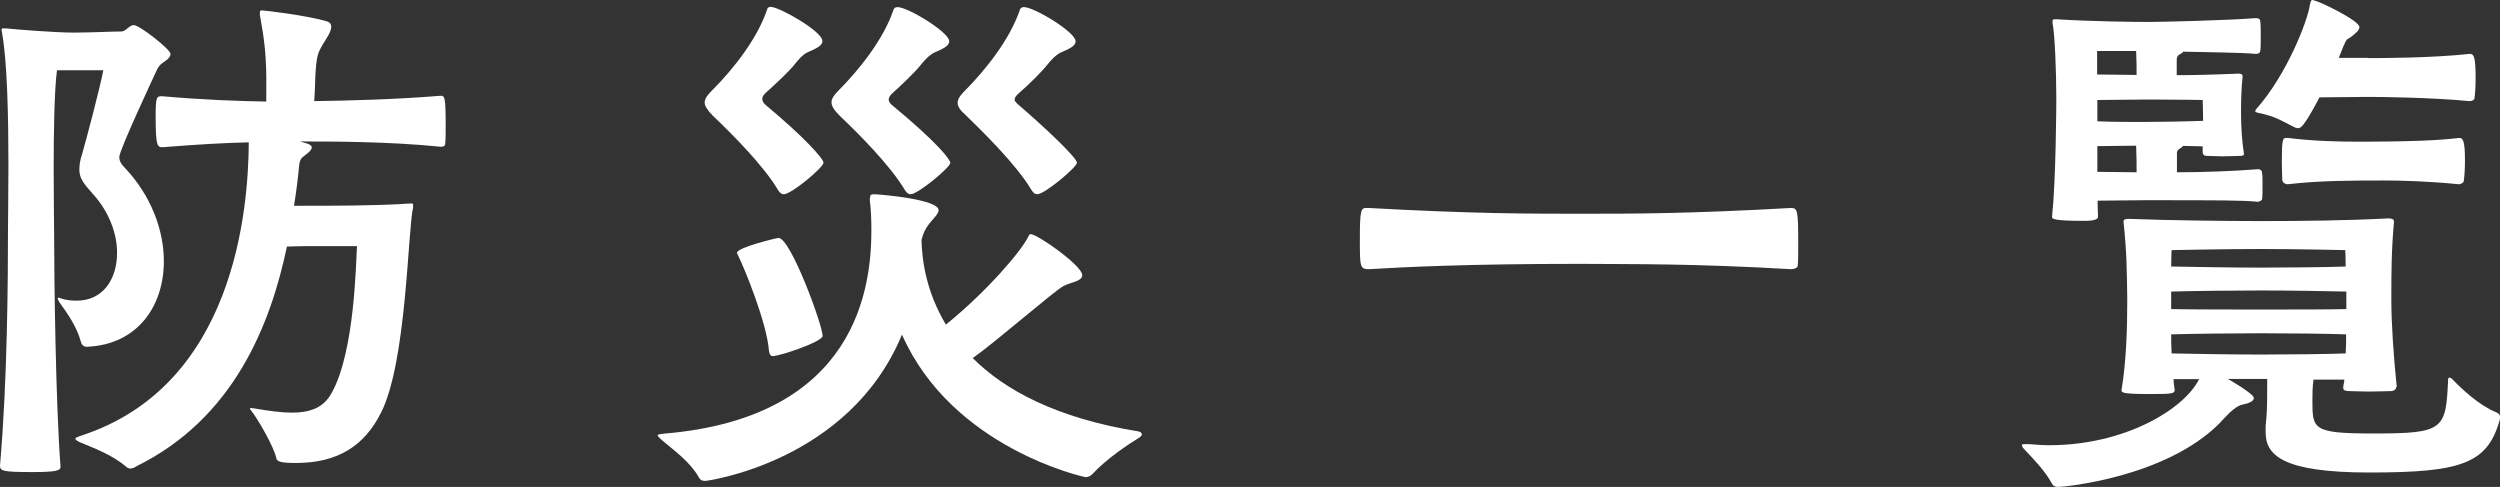 <?xml version="1.0" encoding="utf-8"?>
<!-- Generator: Adobe Illustrator 23.0.1, SVG Export Plug-In . SVG Version: 6.00 Build 0)  -->
<svg version="1.1" id="レイヤー_1" xmlns="http://www.w3.org/2000/svg" xmlns:xlink="http://www.w3.org/1999/xlink" x="0px"
	 y="0px" viewBox="0 0 112.75 21.96" enable-background="new 0 0 112.75 21.96" xml:space="preserve">
<rect x="0" y="0" width="112.75" height="21.96" fill="#333333" stroke="none"/>
<g>
	<path fill="#FFF" d="M2.69,13.44c0.29,0.1,0.53,0.12,0.77,0.12c1.18,0,1.82-0.96,1.82-2.16c0-0.84-0.34-1.82-1.08-2.64
		c-0.43-0.48-0.62-0.72-0.62-1.1c0-0.19,0.02-0.41,0.12-0.7c0.22-0.77,0.79-2.93,0.96-3.79H2.57C2.45,4.06,2.42,6,2.42,7.66
		c0,1.27,0.02,2.38,0.02,2.76c0,2.02,0.07,7.78,0.29,10.63c0,0.17-0.17,0.24-1.27,0.24C0.12,21.29,0,21.24,0,21
		c0.34-3.86,0.36-8.62,0.36-10.58c0-0.55,0.02-1.68,0.02-3c0-2.09-0.05-4.66-0.29-5.95c0-0.05-0.02-0.1-0.02-0.12
		c0-0.07,0.02-0.07,0.1-0.07h0.1c0.48,0.05,2.21,0.19,3.07,0.19c0.74,0,1.7-0.05,2.14-0.05c0.19,0,0.36-0.29,0.55-0.29
		c0.26,0,1.66,1.1,1.66,1.3c0,0.1-0.07,0.22-0.29,0.36C7.27,2.88,7.2,2.93,7.1,3.1C6.98,3.36,5.38,6.77,5.38,7.08
		c0,0.17,0.07,0.31,0.26,0.5c1.18,1.25,1.75,2.81,1.75,4.2c0,2.04-1.2,3.77-3.48,3.86c-0.12,0-0.22-0.07-0.26-0.22
		c-0.19-0.7-0.62-1.3-0.98-1.8c-0.02-0.05-0.07-0.12-0.07-0.17c0-0.02,0-0.02,0.05-0.02H2.69z M18.63,9.36
		c-0.24,1.01-0.29,6.96-1.44,9.24c-0.74,1.49-1.94,2.28-3.84,2.28c-0.72,0-0.86-0.07-0.89-0.22c-0.1-0.5-0.84-1.78-1.13-2.14
		c-0.05-0.05-0.05-0.07-0.05-0.1c0-0.02,0-0.02,0.02-0.02c0.05,0,0.1,0.02,0.17,0.02c0.7,0.12,1.25,0.19,1.68,0.19
		c1.03,0,1.51-0.34,1.82-0.91c1.03-1.87,1.08-5.83,1.13-6.6h-2.3c-0.38,0-0.67,0.02-0.86,0.02c-0.74,3.53-2.4,7.75-6.79,9.91
		c-0.07,0.05-0.17,0.1-0.26,0.1c-0.07,0-0.12-0.02-0.19-0.07c-0.6-0.53-1.44-0.84-2.06-1.1c-0.12-0.05-0.24-0.12-0.24-0.17
		s0.07-0.07,0.19-0.12c7.01-2.23,7.61-10.25,7.63-13.25c-1.08,0.02-2.4,0.1-3.89,0.22c-0.24,0-0.31-0.07-0.31-1.39
		c0-0.91,0.05-0.91,0.29-0.91c1.94,0.17,3.53,0.22,4.7,0.24V3.41c-0.02-1.08-0.1-1.7-0.29-2.74v-0.1c0-0.07,0-0.1,0.1-0.1
		c0.12,0,1.97,0.22,2.88,0.48c0.19,0.05,0.24,0.14,0.24,0.26c0,0.22-0.22,0.53-0.38,0.79c-0.22,0.38-0.29,0.5-0.34,1.46
		c0,0.07-0.02,0.72-0.05,1.1c1.49-0.02,3.6-0.07,5.69-0.24c0.19,0,0.24,0,0.24,1.34c0,0.34,0,0.65-0.02,0.82
		c0,0.12-0.12,0.14-0.19,0.14c-2.33-0.24-4.97-0.24-6.36-0.24l0.17,0.05c0.22,0.05,0.36,0.12,0.36,0.22c0,0.1-0.12,0.22-0.34,0.38
		c-0.17,0.12-0.22,0.24-0.24,0.55c-0.05,0.53-0.12,1.08-0.22,1.7h0.31c1.42,0,3.46,0,4.87-0.1h0.12c0.07,0,0.07,0,0.07,0.05V9.36z"
		/>
	<path fill="#FFF" d="M39.24,8.93c0-0.12,0.02-0.17,0.19-0.17c0.43,0.02,2.9,0.24,2.9,0.72c0,0.17-0.24,0.38-0.43,0.62
		c-0.17,0.22-0.26,0.41-0.34,0.72c0.02,0.94,0.22,2.35,1.1,3.82c1.9-1.54,3.41-3.34,3.7-3.94c0.05-0.1,0.07-0.14,0.12-0.14
		c0.31,0,2.33,1.42,2.33,1.85c0,0.29-0.53,0.31-0.86,0.5c-0.38,0.19-3.05,2.52-4.08,3.24c1.44,1.44,3.77,2.71,7.49,3.31
		c0.07,0.02,0.14,0.07,0.14,0.12c0,0.05-0.05,0.12-0.14,0.17c-0.43,0.26-1.46,0.94-2.09,1.63c-0.1,0.1-0.22,0.14-0.31,0.14
		c-0.05,0-6.02-1.3-8.28-6.43c-2.38,5.76-8.83,6.6-8.86,6.6c-0.12,0-0.22-0.02-0.29-0.14c-0.41-0.74-1.18-1.27-1.63-1.66
		c-0.17-0.14-0.24-0.22-0.24-0.26s0.12-0.05,0.26-0.07c8.78-0.72,9.38-6.67,9.38-9.19c0-0.46-0.02-0.94-0.07-1.32V8.93z M35.35,8.76
		c-0.1,0-0.17-0.05-0.26-0.19c-0.67-1.13-2.14-2.59-2.93-3.34c-0.26-0.26-0.38-0.46-0.38-0.6c0-0.19,0.14-0.36,0.36-0.58
		c0.98-0.98,2.02-2.33,2.45-3.6c0.02-0.1,0.07-0.14,0.17-0.14c0.38,0,2.33,1.1,2.33,1.54c0,0.22-0.29,0.34-0.65,0.5
		c-0.26,0.12-0.46,0.38-0.6,0.55c-0.24,0.31-0.79,0.82-1.32,1.3c-0.1,0.1-0.14,0.17-0.14,0.26c0,0.1,0.05,0.19,0.17,0.29
		c1.7,1.42,2.59,2.4,2.59,2.59C37.13,7.56,35.69,8.76,35.35,8.76z M34.85,16.06c-0.1,0-0.14-0.07-0.17-0.24
		c-0.1-1.3-1.15-3.82-1.37-4.25c-0.02-0.07-0.07-0.12-0.07-0.17c0-0.24,1.8-0.67,1.87-0.67c0.55,0,1.99,3.94,1.99,4.42
		C37.1,15.41,35.18,16.06,34.85,16.06z M41.07,8.76c-0.1,0-0.17-0.05-0.26-0.19c-0.67-1.13-2.14-2.59-2.93-3.34
		c-0.24-0.24-0.38-0.43-0.38-0.62c0-0.14,0.1-0.31,0.29-0.5c0.98-0.98,2.06-2.35,2.5-3.65c0.02-0.1,0.1-0.14,0.19-0.14
		c0.46,0,2.33,1.13,2.33,1.54c0,0.22-0.29,0.34-0.65,0.5c-0.26,0.12-0.48,0.38-0.62,0.55c-0.24,0.31-0.79,0.84-1.32,1.32
		c-0.1,0.1-0.14,0.19-0.14,0.26s0.05,0.17,0.14,0.24c2.09,1.73,2.64,2.47,2.64,2.62C42.84,7.56,41.4,8.76,41.07,8.76z M46.78,8.76
		c-0.1,0-0.17-0.05-0.26-0.19c-0.7-1.18-2.28-2.71-3.02-3.43c-0.22-0.19-0.31-0.36-0.31-0.5c0-0.17,0.1-0.31,0.26-0.48
		c1.01-1.01,2.09-2.38,2.54-3.7c0.02-0.1,0.1-0.14,0.19-0.14c0.46,0,2.33,1.13,2.33,1.54c0,0.22-0.29,0.34-0.65,0.5
		c-0.26,0.12-0.48,0.38-0.62,0.55c-0.24,0.31-0.79,0.86-1.34,1.34c-0.1,0.1-0.14,0.17-0.14,0.24s0.05,0.12,0.12,0.19
		c1.1,0.94,2.69,2.42,2.69,2.66C48.55,7.56,47.11,8.76,46.78,8.76z"/>
	<path fill="#FFF" d="M61.73,9.38c4.7,0.26,7.22,0.26,9.53,0.26c2.4,0,4.9,0,9.5-0.26c0.31,0,0.34,0.07,0.34,1.63
		c0,0.38,0,0.77-0.02,0.96c0,0.12-0.17,0.17-0.31,0.17c-4.49-0.26-7.06-0.22-9.5-0.24c-5.04,0-7.85,0.14-9.53,0.24
		c-0.41,0-0.41-0.1-0.41-1.37c0-1.3,0.05-1.39,0.29-1.39H61.73z"/>
	<path fill="#FFF" d="M108.07,17.45c0,0.12-0.12,0.19-0.26,0.19c-0.29,0-0.62,0.02-0.96,0.02c-0.34,0-0.65-0.02-0.86-0.02
		c-0.17,0-0.31-0.02-0.31-0.14v-0.02c0-0.12,0.05-0.24,0.05-0.36h-1.39c-0.05,0.34-0.05,0.65-0.05,0.94c0,1.3,0,1.49,2.76,1.49
		c3.17,0,3.26-0.17,3.36-2.42c0-0.07,0.02-0.1,0.07-0.1c0.02,0,0.07,0.02,0.12,0.07c0.41,0.43,1.2,1.18,1.97,1.49
		c0.12,0.05,0.19,0.12,0.19,0.22c0,0.05-0.02,0.07-0.02,0.12c-0.55,1.99-1.75,2.38-5.88,2.38c-3.94,0-4.68-0.79-4.68-1.82V19.2
		c0.05-0.5,0.07-0.65,0.07-1.73v-0.38h-1.78c0.05,0.02,1.18,0.67,1.18,0.86c0,0.14-0.22,0.24-0.48,0.29
		c-0.41,0.07-0.82,0.6-1.08,0.86c-2.45,2.45-7.03,2.86-7.25,2.86c-0.12,0-0.24-0.02-0.31-0.17c-0.29-0.55-0.86-1.13-1.2-1.49
		c-0.1-0.1-0.14-0.17-0.14-0.22s0.05-0.05,0.14-0.05h0.17c0.31,0.02,0.62,0.05,0.91,0.05c3.43,0,6.1-1.63,6.77-2.98h-1.15
		c0,0.17,0.02,0.31,0.05,0.48c0,0.19-0.17,0.19-1.22,0.19c-1.13,0-1.18-0.07-1.18-0.17c0.22-1.32,0.26-2.81,0.26-4.08
		c-0.02-1.39-0.02-2.11-0.17-3.53c0-0.07,0.05-0.12,0.22-0.12c1.8,0.07,4.32,0.1,5.98,0.1c1.82,0,3.82-0.02,5.74-0.12
		c0.22,0,0.26,0.07,0.26,0.14c-0.12,1.32-0.12,2.33-0.12,3.53c0,1.1,0.1,2.54,0.24,3.89V17.45z M101.21,6.91
		c0,0.12-0.1,0.12-0.19,0.12c-0.14,0-0.46,0.02-0.77,0.02c-0.29,0-0.58-0.02-0.72-0.02c-0.12,0-0.19-0.05-0.19-0.19V6.6l-0.89-0.02
		c-0.02,0.05-0.1,0.1-0.17,0.14s-0.1,0.12-0.1,0.19v0.86c1.13,0,2.59-0.05,3.67-0.14c0.07,0,0.17,0.05,0.17,0.17
		c0.02,0.12,0.02,0.34,0.02,0.58c0,0.22,0,0.46-0.02,0.6c0,0.07-0.14,0.12-0.19,0.12c-0.77-0.07-1.63-0.07-5.14-0.07
		c-0.58,0-1.49,0.02-2.09,0.02c0,0.31,0.02,0.58,0.02,0.72c0,0.19-0.41,0.19-0.7,0.19c-1.34,0-1.37-0.1-1.37-0.17V9.75
		c0.17-1.58,0.19-4.97,0.19-5.28c0-1.27-0.07-2.95-0.17-3.43v-0.1c0-0.05,0.02-0.07,0.1-0.07h0.1c1.58,0.1,3.53,0.12,4.15,0.12
		c0.55,0,3.5-0.07,4.78-0.17c0.12,0,0.24,0,0.24,0.17c0.02,0.14,0.02,0.41,0.02,0.65c0,0.26,0,0.5-0.02,0.65
		c-0.02,0.12-0.12,0.14-0.19,0.14c-0.84-0.07-2.21-0.07-3.29-0.1c-0.02,0.05-0.1,0.1-0.19,0.14c-0.07,0.05-0.1,0.14-0.1,0.22v0.7
		c0.72,0,1.61-0.02,2.78-0.07c0.1,0,0.19,0.02,0.19,0.12v0.02c-0.05,0.46-0.07,1.03-0.07,1.61c0,0.67,0.05,1.34,0.12,1.78V6.91z
		 M94.58,2.3v1.06c0.58,0,1.32,0.02,1.78,0.02c0-0.31,0-0.7-0.02-1.08H94.58z M96.65,4.49c-0.55,0-1.42,0.02-2.06,0.02v0.96
		C95.23,5.5,96.1,5.5,96.62,5.5c0.62,0,1.97-0.02,2.74-0.05c0-0.5-0.02-0.94-0.02-0.94s-1.1-0.02-2.04-0.02H96.65z M94.58,7.75
		c0.53,0,1.25,0.02,1.78,0.02c0-0.34,0-0.77-0.02-1.2c-0.53,0-1.22,0.02-1.75,0.02V7.75z M105.77,11.28c0,0-2.23-0.05-3.82-0.05
		c-1.58,0-4.01,0.05-4.01,0.05s-0.02,0.31-0.02,0.74c1.01,0.02,2.86,0.05,4.03,0.05c1.27,0,3.05-0.02,3.84-0.05
		C105.79,11.59,105.77,11.28,105.77,11.28z M105.82,13.15c-0.77-0.02-2.54-0.05-3.84-0.05c-1.2,0-3.07,0.02-4.06,0.05v0.79
		c1.01,0.02,2.86,0.02,4.03,0.02c1.3,0,3.1,0,3.87-0.02V13.15z M101.98,15.03c-1.2,0-3.07,0.02-4.06,0.05c0,0.26,0,0.55,0.02,0.86
		c0.98,0.02,2.83,0.05,4.01,0.05c1.27,0,3.05-0.02,3.84-0.05c0.02-0.31,0.02-0.6,0.02-0.86C105.05,15.05,103.27,15.03,101.98,15.03z
		 M106.78,2.62c0.55,0,2.86,0,4.61-0.19c0.17,0,0.26,0.1,0.26,1.08c0,0.36-0.02,0.72-0.05,0.91c0,0.1-0.14,0.14-0.22,0.14
		c-1.82-0.17-4.06-0.19-4.61-0.19c-0.55,0-1.39,0.02-2.16,0.02c-0.72,1.37-0.86,1.39-0.96,1.39c-0.07,0-0.12-0.02-0.19-0.05
		c-0.6-0.31-0.82-0.46-1.51-0.62c-0.14-0.02-0.24-0.05-0.24-0.1c0-0.02,0.02-0.07,0.07-0.12c1.34-1.51,2.3-3.94,2.4-4.7
		C104.21,0.1,104.21,0,104.3,0c0.02,0,0.05,0.02,0.07,0.02c0.26,0.05,2.04,0.91,2.04,1.2c0,0.12-0.12,0.26-0.43,0.48
		c-0.17,0.12-0.12,0-0.31,0.43l-0.19,0.48H106.78z M103.18,6.22c1.1,0.14,2.28,0.17,3.1,0.17c2.64,0,3.82-0.07,4.63-0.17
		c0.17,0,0.26,0.12,0.26,1.03c0,0.34-0.02,0.67-0.05,0.89c0,0.1-0.14,0.17-0.22,0.17c-1.42-0.14-2.64-0.17-3.36-0.17
		c-1.39,0-2.9,0-4.37,0.17c-0.07,0-0.22-0.05-0.24-0.19c0-0.17-0.02-0.5-0.02-0.84c0-1.01,0.05-1.06,0.19-1.06H103.18z"/>
</g>
</svg>
